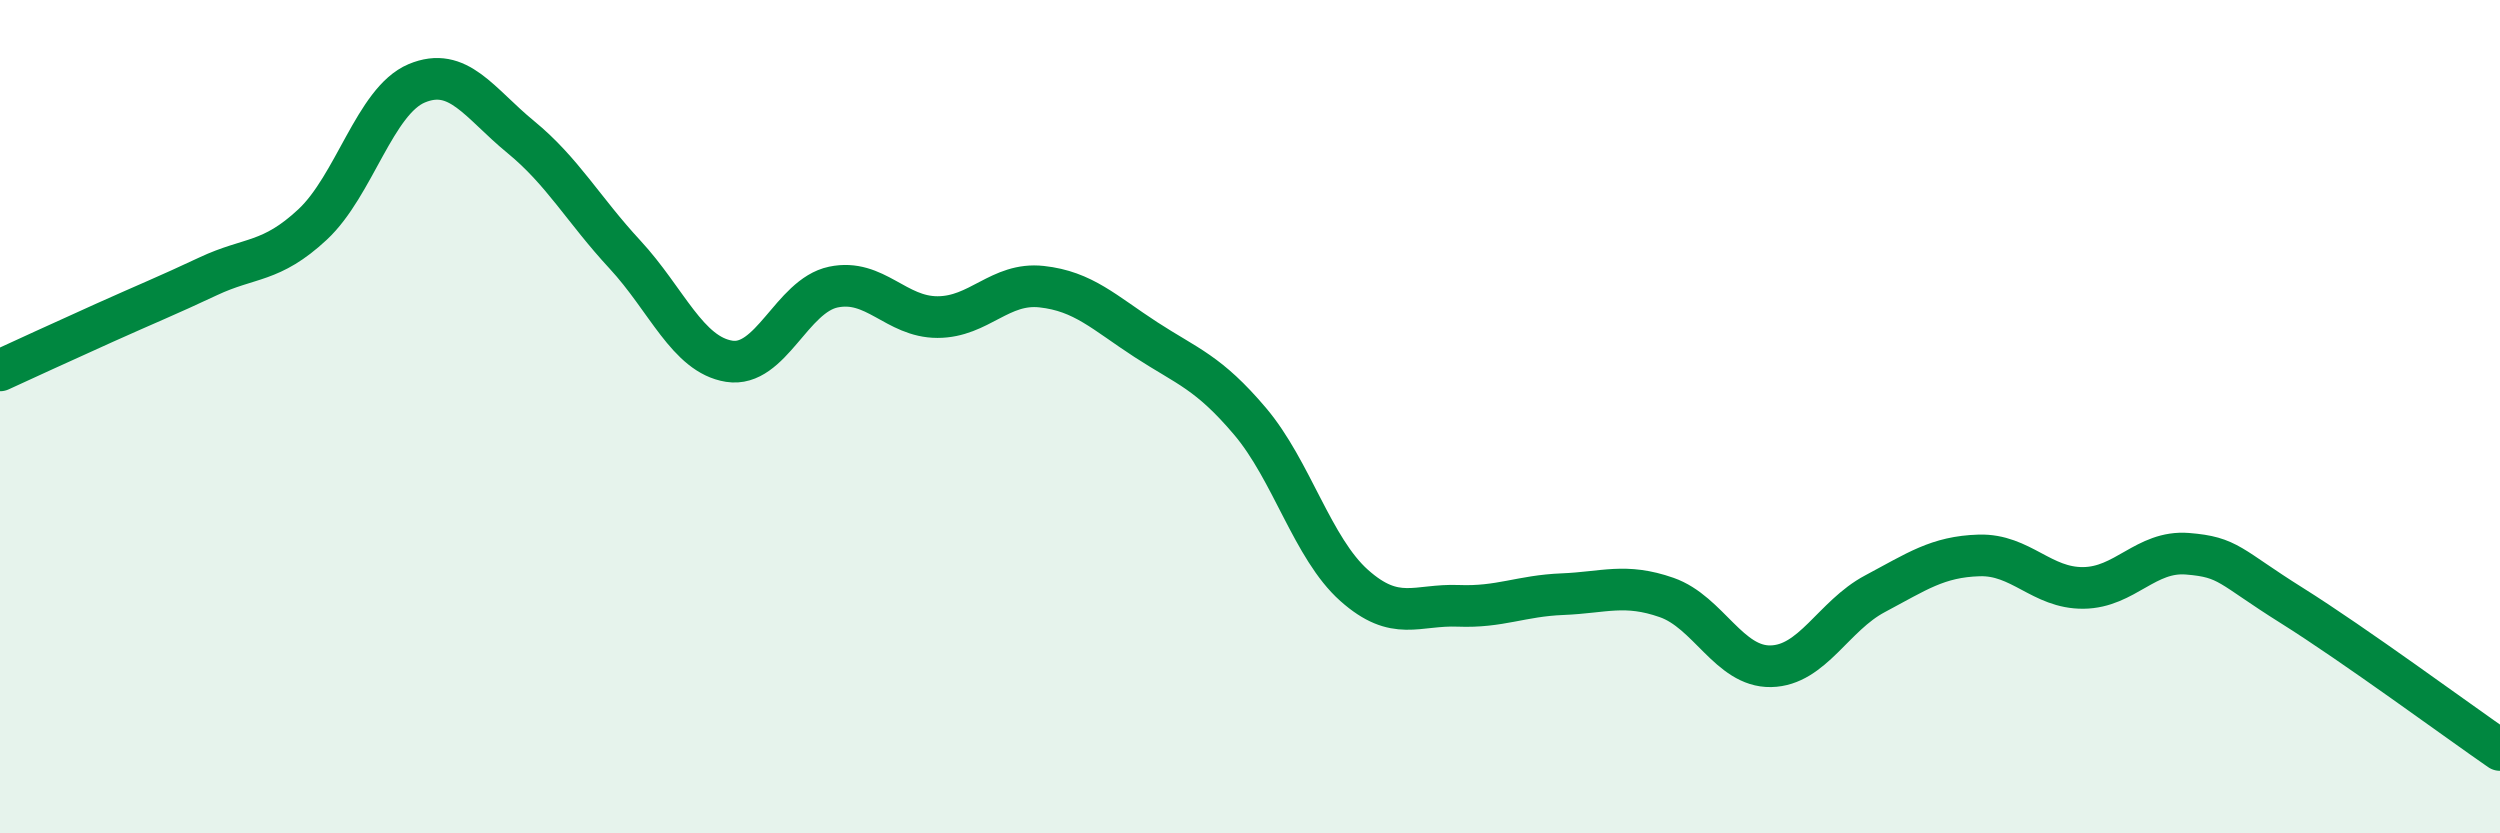 
    <svg width="60" height="20" viewBox="0 0 60 20" xmlns="http://www.w3.org/2000/svg">
      <path
        d="M 0,8.89 C 0.5,8.66 1.5,8.2 2.5,7.75 C 3.5,7.3 4,7.1 5,6.63 C 6,6.16 6.5,6.32 7.5,5.39 C 8.5,4.46 9,2.42 10,2 C 11,1.58 11.5,2.47 12.5,3.29 C 13.5,4.11 14,5.03 15,6.11 C 16,7.19 16.5,8.51 17.5,8.67 C 18.5,8.83 19,7.1 20,6.89 C 21,6.68 21.5,7.61 22.5,7.61 C 23.5,7.61 24,6.77 25,6.88 C 26,6.99 26.5,7.5 27.5,8.15 C 28.5,8.8 29,8.93 30,10.11 C 31,11.29 31.5,13.16 32.5,14.05 C 33.5,14.94 34,14.5 35,14.54 C 36,14.58 36.5,14.3 37.5,14.26 C 38.5,14.22 39,13.99 40,14.34 C 41,14.69 41.5,16.01 42.5,15.99 C 43.5,15.97 44,14.78 45,14.25 C 46,13.72 46.5,13.36 47.5,13.33 C 48.5,13.3 49,14.12 50,14.11 C 51,14.1 51.5,13.21 52.5,13.29 C 53.5,13.37 53.5,13.59 55,14.53 C 56.5,15.47 59,17.31 60,18L60 20L0 20Z"
        fill="#008740"
        opacity="0.1"
        stroke-linecap="round"
        stroke-linejoin="round"
      />
      <path
        d="M 0,8.89 C 0.5,8.66 1.5,8.2 2.5,7.75 C 3.5,7.3 4,7.1 5,6.63 C 6,6.16 6.5,6.32 7.5,5.39 C 8.5,4.46 9,2.42 10,2 C 11,1.58 11.5,2.47 12.5,3.29 C 13.5,4.11 14,5.03 15,6.11 C 16,7.19 16.5,8.51 17.5,8.67 C 18.5,8.83 19,7.1 20,6.89 C 21,6.68 21.5,7.61 22.5,7.61 C 23.5,7.61 24,6.77 25,6.88 C 26,6.99 26.5,7.5 27.5,8.15 C 28.5,8.8 29,8.93 30,10.11 C 31,11.29 31.5,13.16 32.5,14.05 C 33.5,14.94 34,14.5 35,14.54 C 36,14.58 36.5,14.3 37.5,14.26 C 38.5,14.22 39,13.99 40,14.34 C 41,14.69 41.5,16.01 42.5,15.99 C 43.5,15.97 44,14.78 45,14.25 C 46,13.72 46.5,13.36 47.5,13.33 C 48.5,13.3 49,14.12 50,14.11 C 51,14.1 51.5,13.21 52.5,13.29 C 53.5,13.37 53.5,13.59 55,14.53 C 56.5,15.47 59,17.31 60,18"
        stroke="#008740"
        stroke-width="1"
        fill="none"
        stroke-linecap="round"
        stroke-linejoin="round"
      />
    </svg>
  